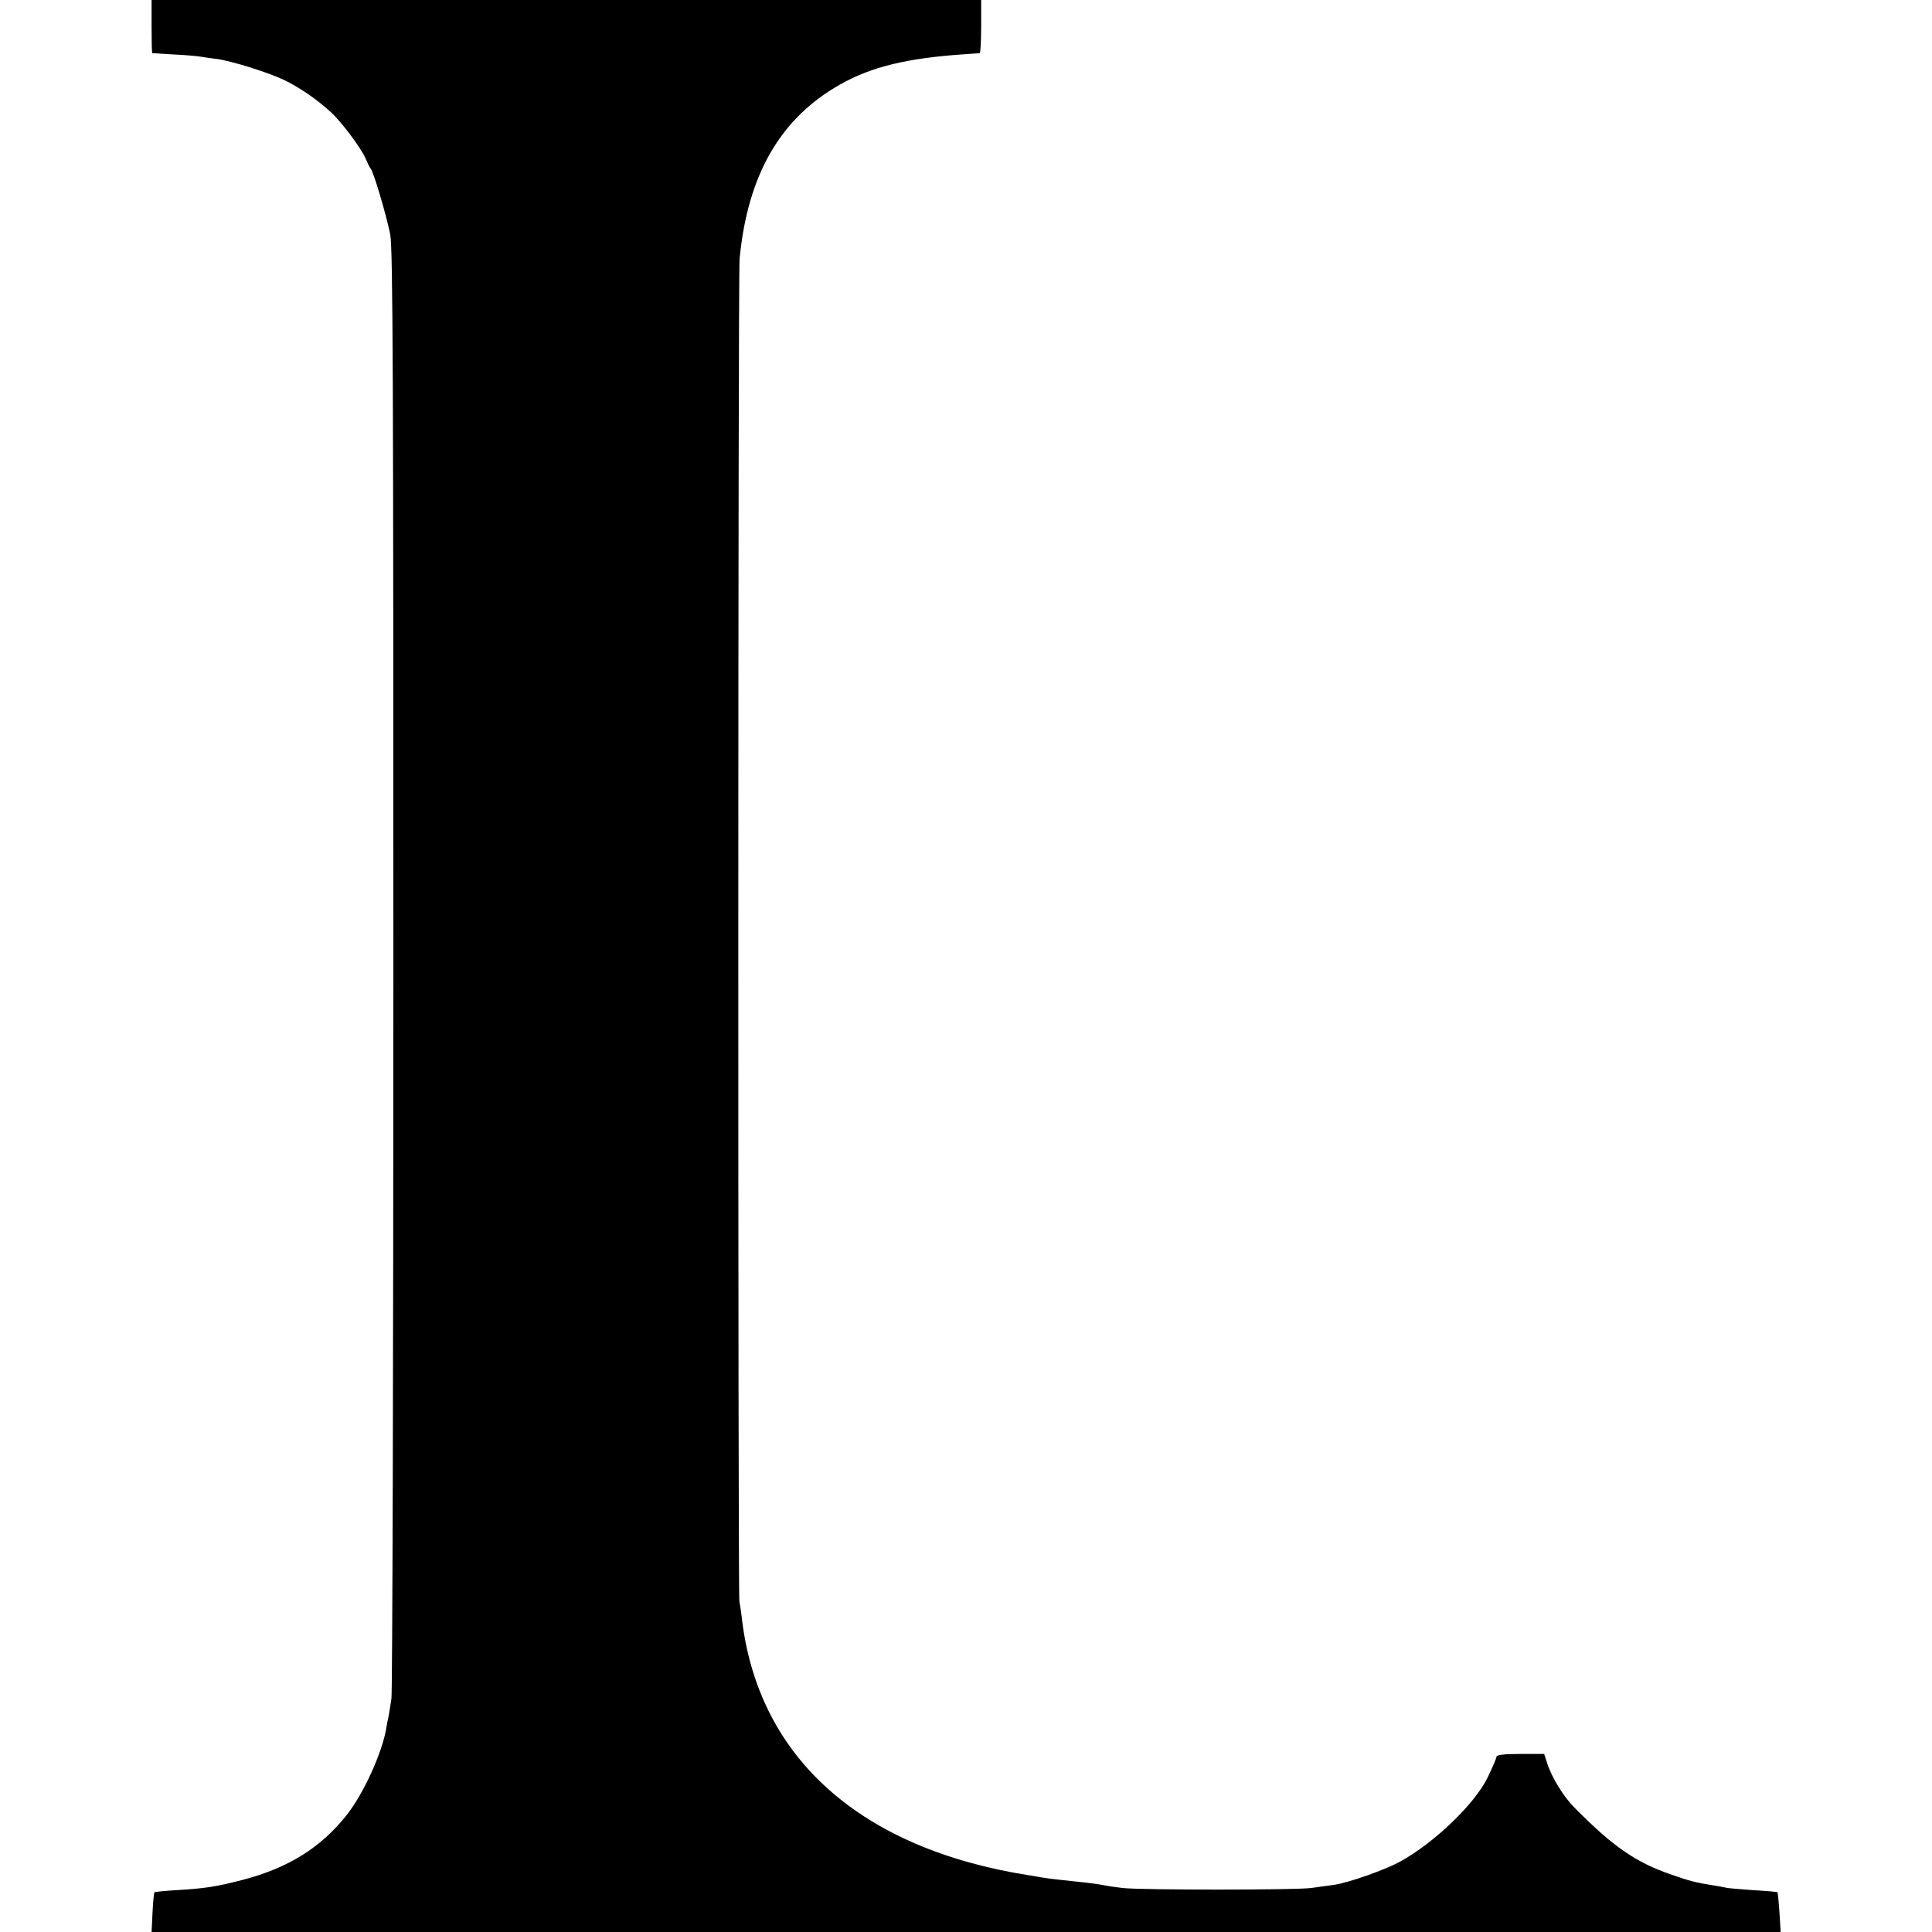 <svg version="1" xmlns="http://www.w3.org/2000/svg" width="1070.667" height="1070.667" viewBox="0 0 803 803"><path d="M63 11c0 6 .1 11 .3 11.1.1 0 3.8.2 8.2.5 4.4.2 9.6.6 11.5.9 1.9.3 5.1.8 7.1 1 6 .8 21.1 5.5 27.9 8.7 6.4 3.1 13.5 7.9 19.6 13.5 4.3 3.9 12.7 15.1 14.4 19.3.8 1.9 1.7 3.7 2 4 1.1.8 6.7 19.8 8.2 27.5 1.1 5.7 1.3 61.2 1.3 305 0 163.9-.4 300.4-.8 303.4s-1 6.4-1.2 7.5c-.3 1.2-.7 3.2-.9 4.6-1.6 10.2-9.5 27.6-16.6 36.5-10.7 13.5-24.3 21.9-43 26.8-11.2 2.9-15.8 3.6-27.6 4.3-4.9.3-9 .7-9.2.9-.2.2-.6 4-.8 8.4L63 803h677.1l-.5-8.1c-.3-4.5-.7-8.3-.8-8.4-.2-.2-4.8-.6-10.3-.9-5.5-.4-10.7-.8-11.5-1.1-.8-.2-3.1-.6-5-.9-7.1-1.1-9.7-1.8-16.9-4.3-15.2-5.2-24.5-11.6-40.7-28-4.6-4.6-9.5-12.6-11.4-18.6l-1.2-3.7h-9.9c-6.7 0-9.9.4-9.9 1.1 0 .6-1.7 4.5-3.7 8.7-5.4 11-22 27-36.3 34.9-6.1 3.4-21.4 8.8-27.5 9.7-2.2.3-6.5.9-9.5 1.3-6.4.9-71 .9-78.5 0-2.7-.3-6.1-.8-7.4-1.1-1.4-.3-4.7-.8-7.5-1.1-10.3-1.1-15.2-1.6-18.1-2.1-1.6-.3-4.3-.7-6-1-69.6-11-111.7-48.4-119-105.4-.3-3-.9-6.9-1.2-8.5-.6-3.8-.6-551.3.1-558 3.4-35 17-58.4 41.8-72.4 13.1-7.4 28-11 52.3-12.6 2.8-.2 5.3-.4 5.7-.4.3-.1.6-5.1.6-11.1V0H63v11z"/></svg>
